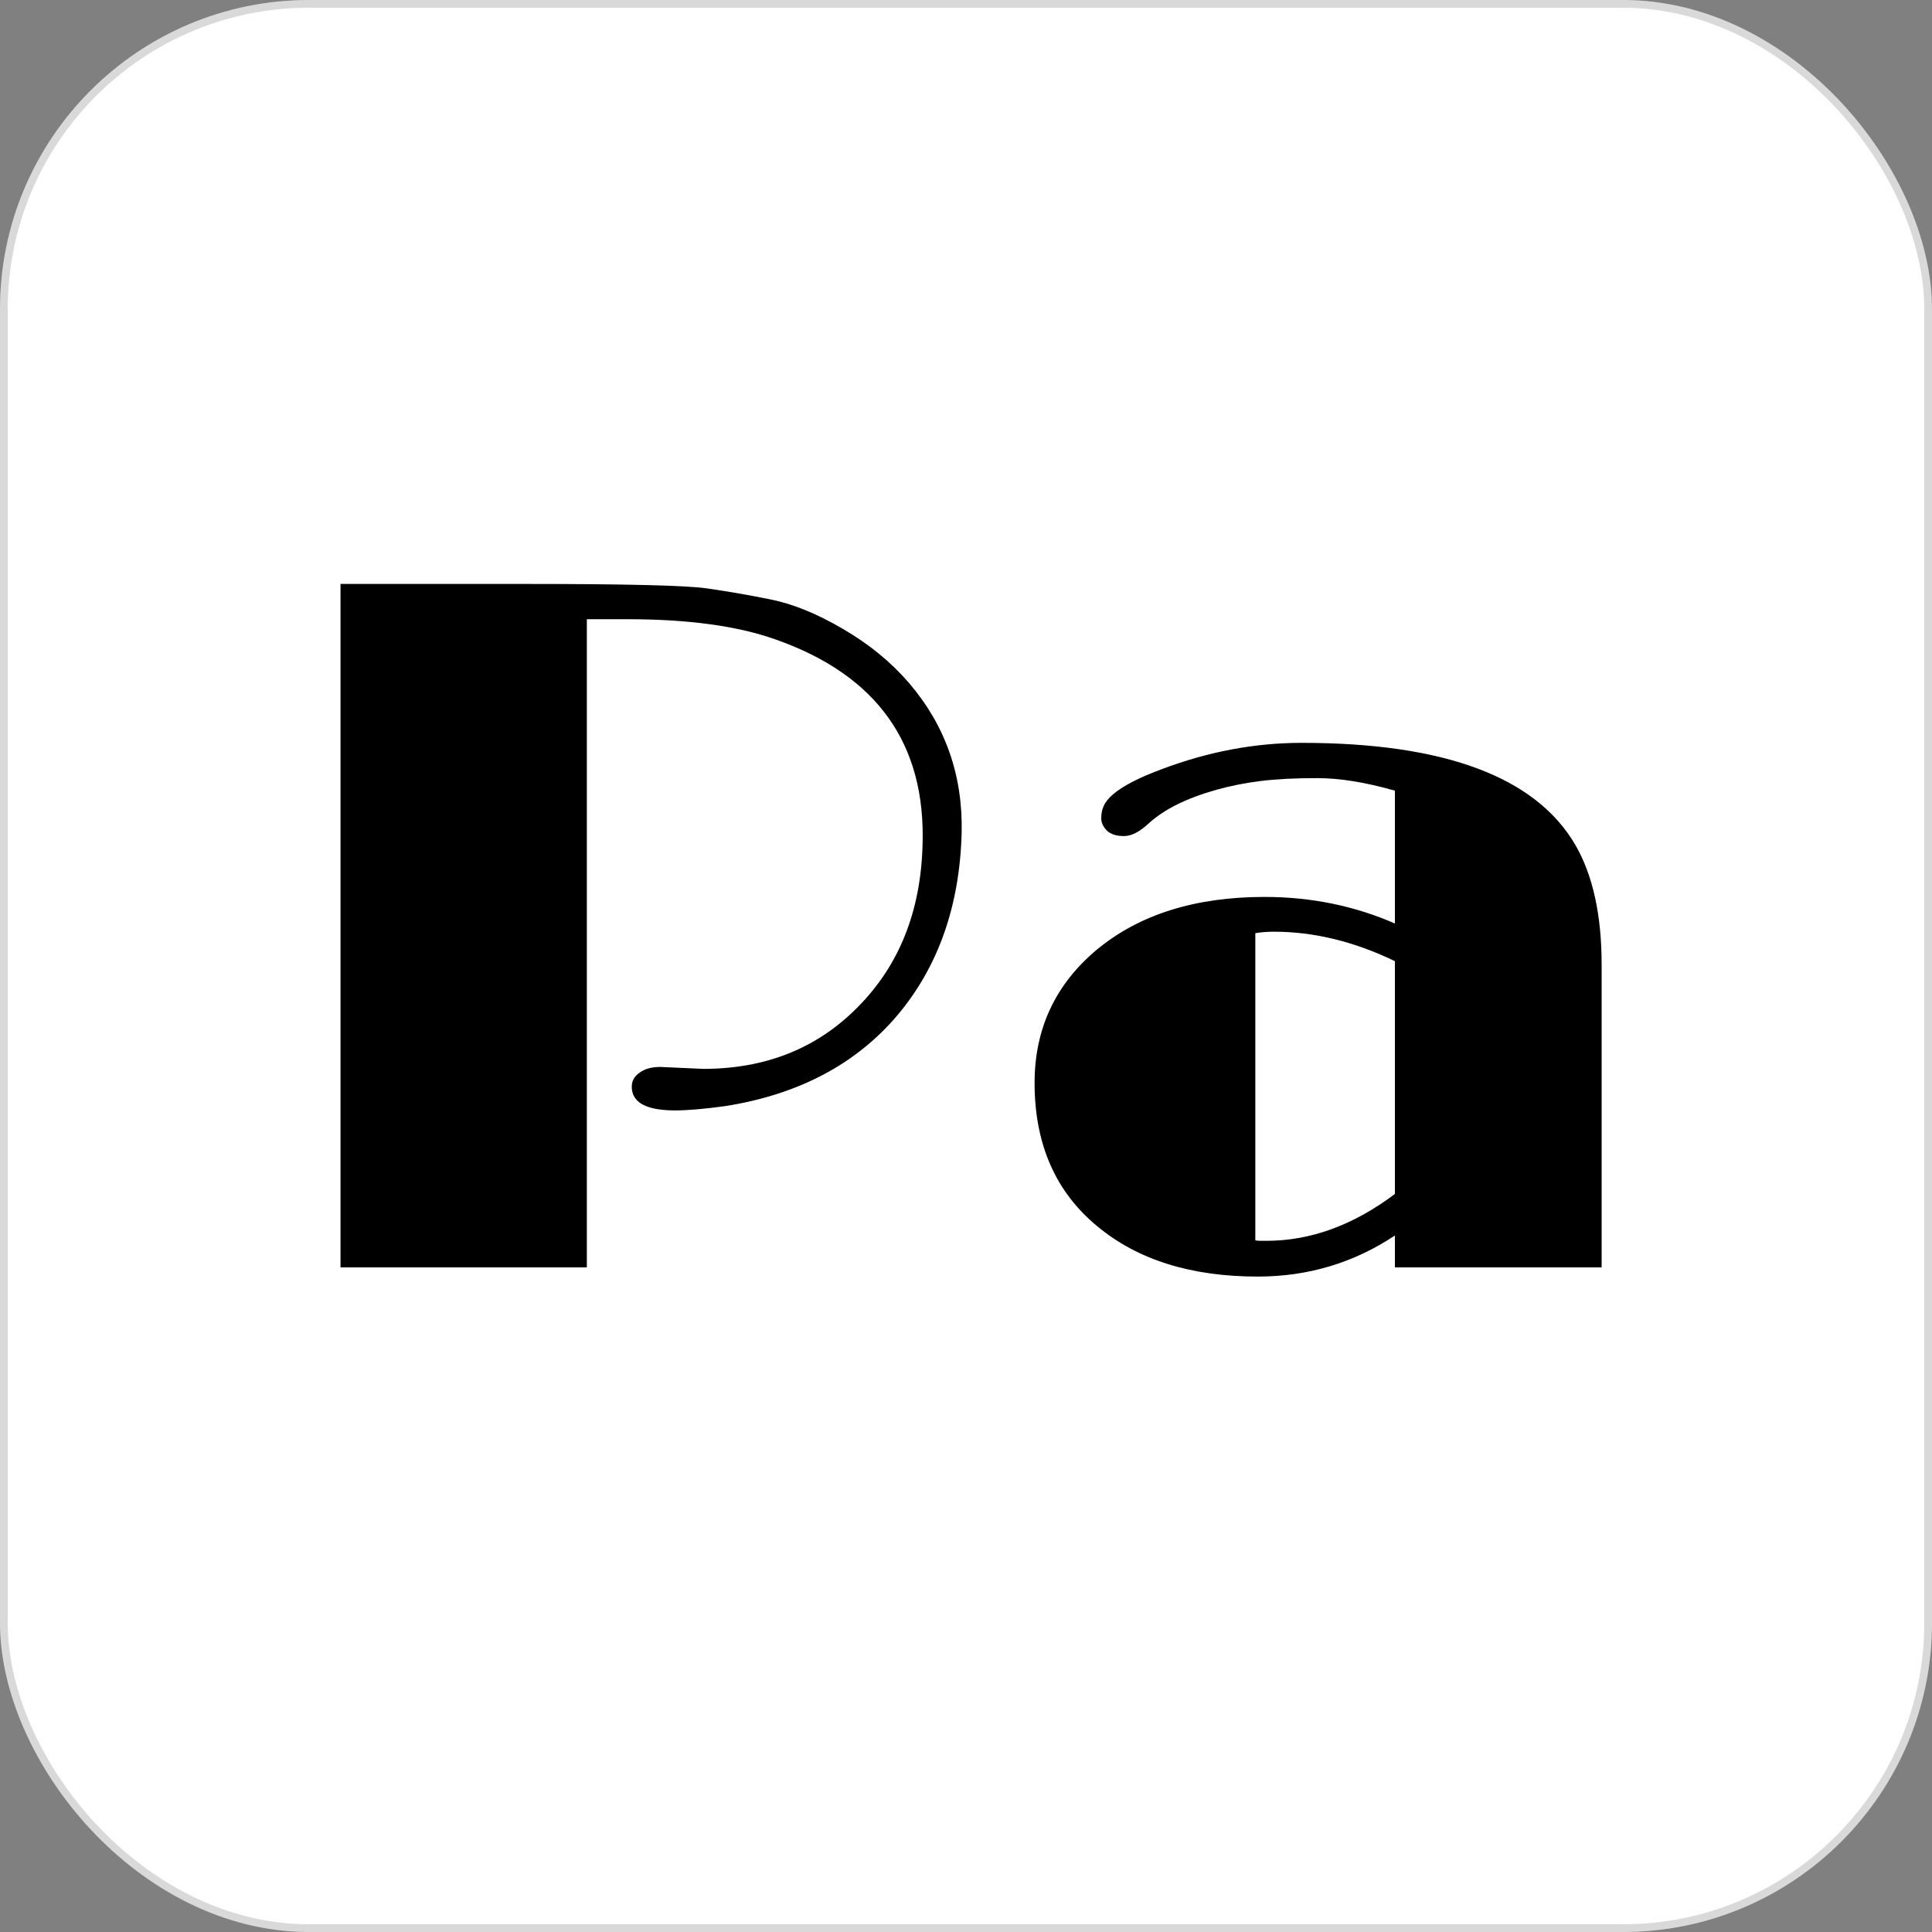 <svg width="250" height="250" viewBox="0 0 250 250" fill="none" xmlns="http://www.w3.org/2000/svg">
<rect x="0" y="0" width="250" height="250" fill="#808080" stroke="none"/>
<rect width="250" height="250" rx="40" fill="white"/>
<rect x="0.5" y="0.5" width="249" height="249" rx="39.5" stroke="black" stroke-opacity="0.15"/>
<path d="M85.438 138.062L91 138.312C99.083 138.312 105.75 135.646 111 130.312C116.333 124.938 119.125 117.979 119.375 109.438C119.833 96.271 113.5 87.375 100.375 82.75C95.458 81 89.062 80.125 81.188 80.125H75.938V164H44.062V75.562H68C80.917 75.562 88.708 75.75 91.375 76.125C94.042 76.5 96.812 76.979 99.688 77.562C102.604 78.146 105.729 79.417 109.062 81.375C112.438 83.333 115.292 85.667 117.625 88.375C122.333 93.875 124.604 100.333 124.438 107.75C124.188 117.208 121.417 125.083 116.125 131.375C110.75 137.708 103.333 141.625 93.875 143.125C91.125 143.5 88.958 143.688 87.375 143.688C83.625 143.688 81.75 142.667 81.75 140.625C81.75 139.875 82.083 139.271 82.75 138.812C83.417 138.312 84.312 138.062 85.438 138.062ZM180.5 159.875C175.167 163.417 169.25 165.188 162.75 165.188C154.125 165.188 147.208 163.021 142 158.688C136.583 154.229 133.875 148.042 133.875 140.125C133.875 133.125 136.562 127.375 141.938 122.875C147.438 118.333 154.667 116.062 163.625 116.062C169.625 116.062 175.25 117.208 180.5 119.5V102.312C176.708 101.229 173.354 100.688 170.438 100.688C167.562 100.688 165.125 100.812 163.125 101.062C161.125 101.312 159.229 101.688 157.438 102.188C153.562 103.271 150.625 104.729 148.625 106.562C147.458 107.646 146.396 108.188 145.438 108.188C144.479 108.188 143.75 107.958 143.25 107.5C142.75 107 142.5 106.458 142.5 105.875C142.5 105.292 142.604 104.771 142.812 104.312C143.021 103.812 143.417 103.312 144 102.812C145.25 101.729 147.333 100.646 150.25 99.562C156.292 97.271 162.354 96.125 168.438 96.125C186.938 96.125 198.75 100.542 203.875 109.375C206.125 113.292 207.25 118.438 207.25 124.812V164H180.5V159.875ZM180.5 124.375C175.25 121.833 170.021 120.562 164.812 120.562C163.979 120.562 163.188 120.625 162.438 120.75V160.5C162.646 160.542 162.875 160.562 163.125 160.562C163.375 160.562 163.625 160.562 163.875 160.562C169.583 160.562 175.125 158.542 180.5 154.5V124.375Z" fill="black"/>
</svg>
